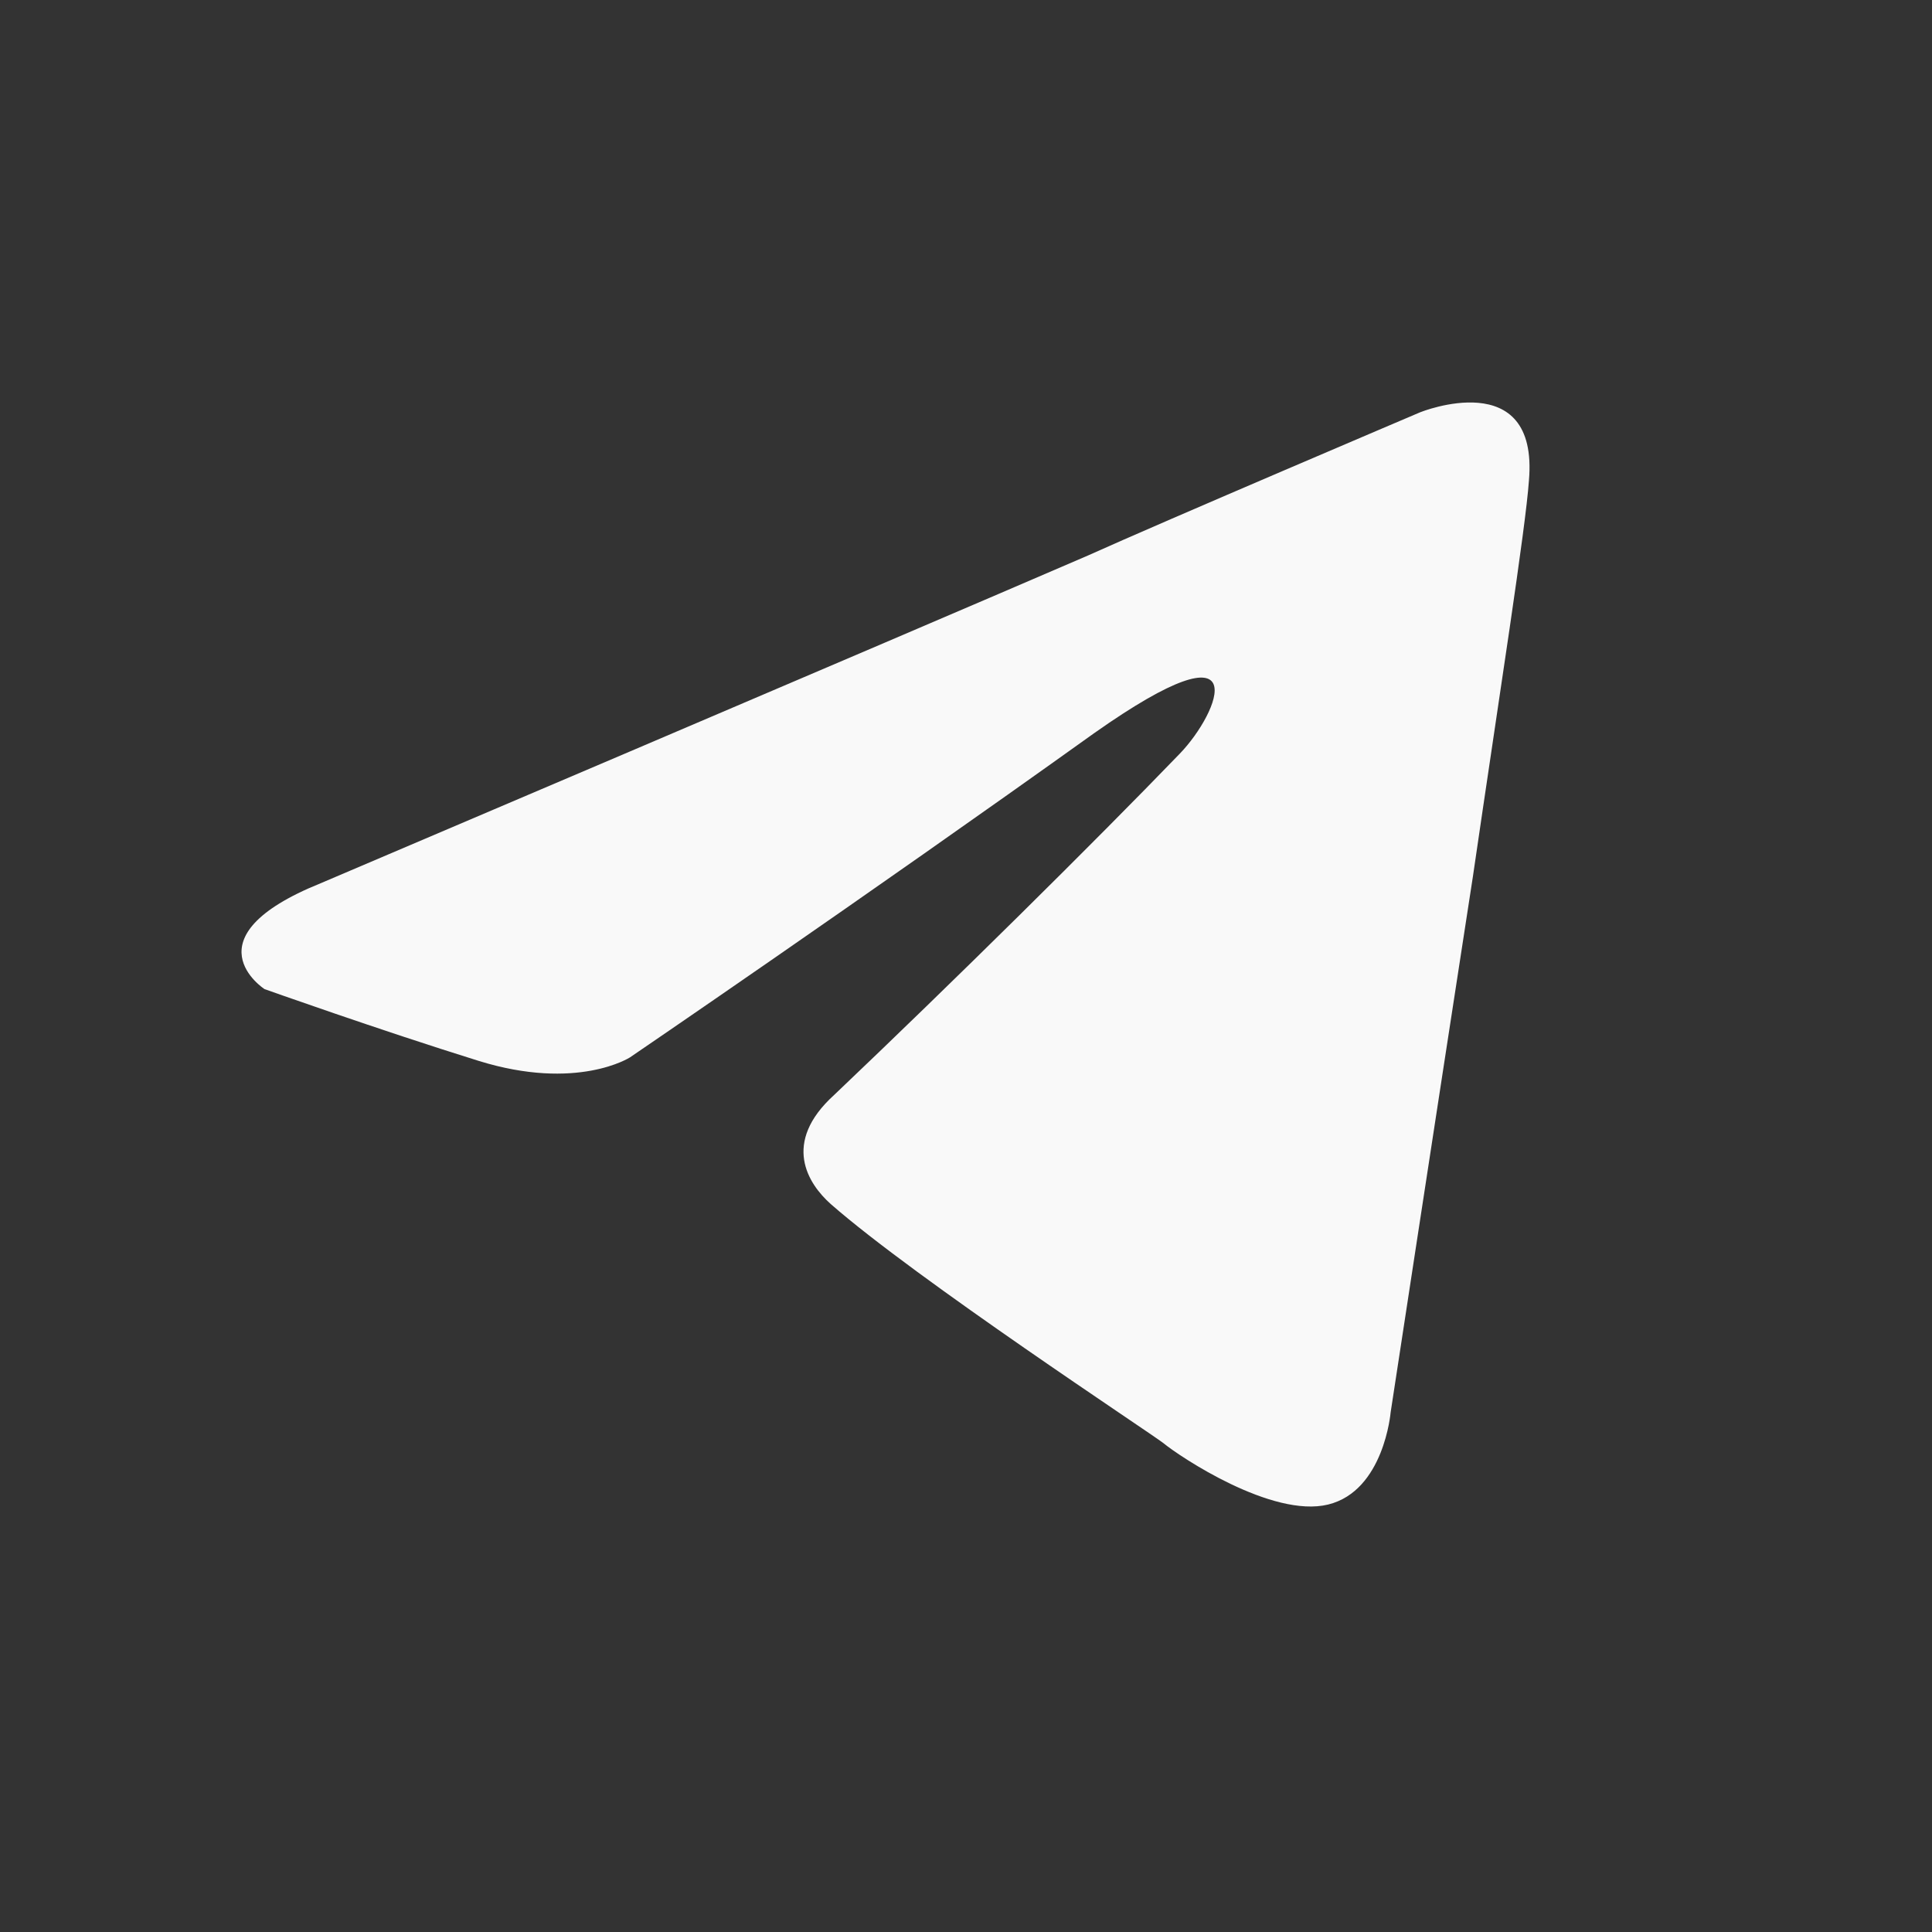 <?xml version="1.0" encoding="UTF-8"?> <svg xmlns="http://www.w3.org/2000/svg" width="24" height="24" viewBox="0 0 24 24" fill="none"><rect x="0" y="0" width="24" height="24" fill="#333333" stroke="none"/><path d="M3.981 10.973C3.981 10.973 11.057 7.962 13.512 6.902C14.452 6.478 17.643 5.121 17.643 5.121C17.643 5.121 19.116 4.527 18.993 5.969C18.952 6.563 18.625 8.64 18.297 10.888C17.806 14.068 17.275 17.545 17.275 17.545C17.275 17.545 17.193 18.52 16.498 18.69C15.802 18.86 14.657 18.096 14.452 17.927C14.289 17.799 11.385 15.891 10.321 14.958C10.035 14.704 9.708 14.195 10.362 13.602C11.835 12.202 13.593 10.464 14.657 9.361C15.148 8.852 15.639 7.665 13.593 9.107C10.689 11.185 7.826 13.135 7.826 13.135C7.826 13.135 7.171 13.559 5.944 13.178C4.717 12.796 3.286 12.287 3.286 12.287C3.286 12.287 2.304 11.651 3.981 10.973Z" fill="#F9F9F9"></path></svg> 